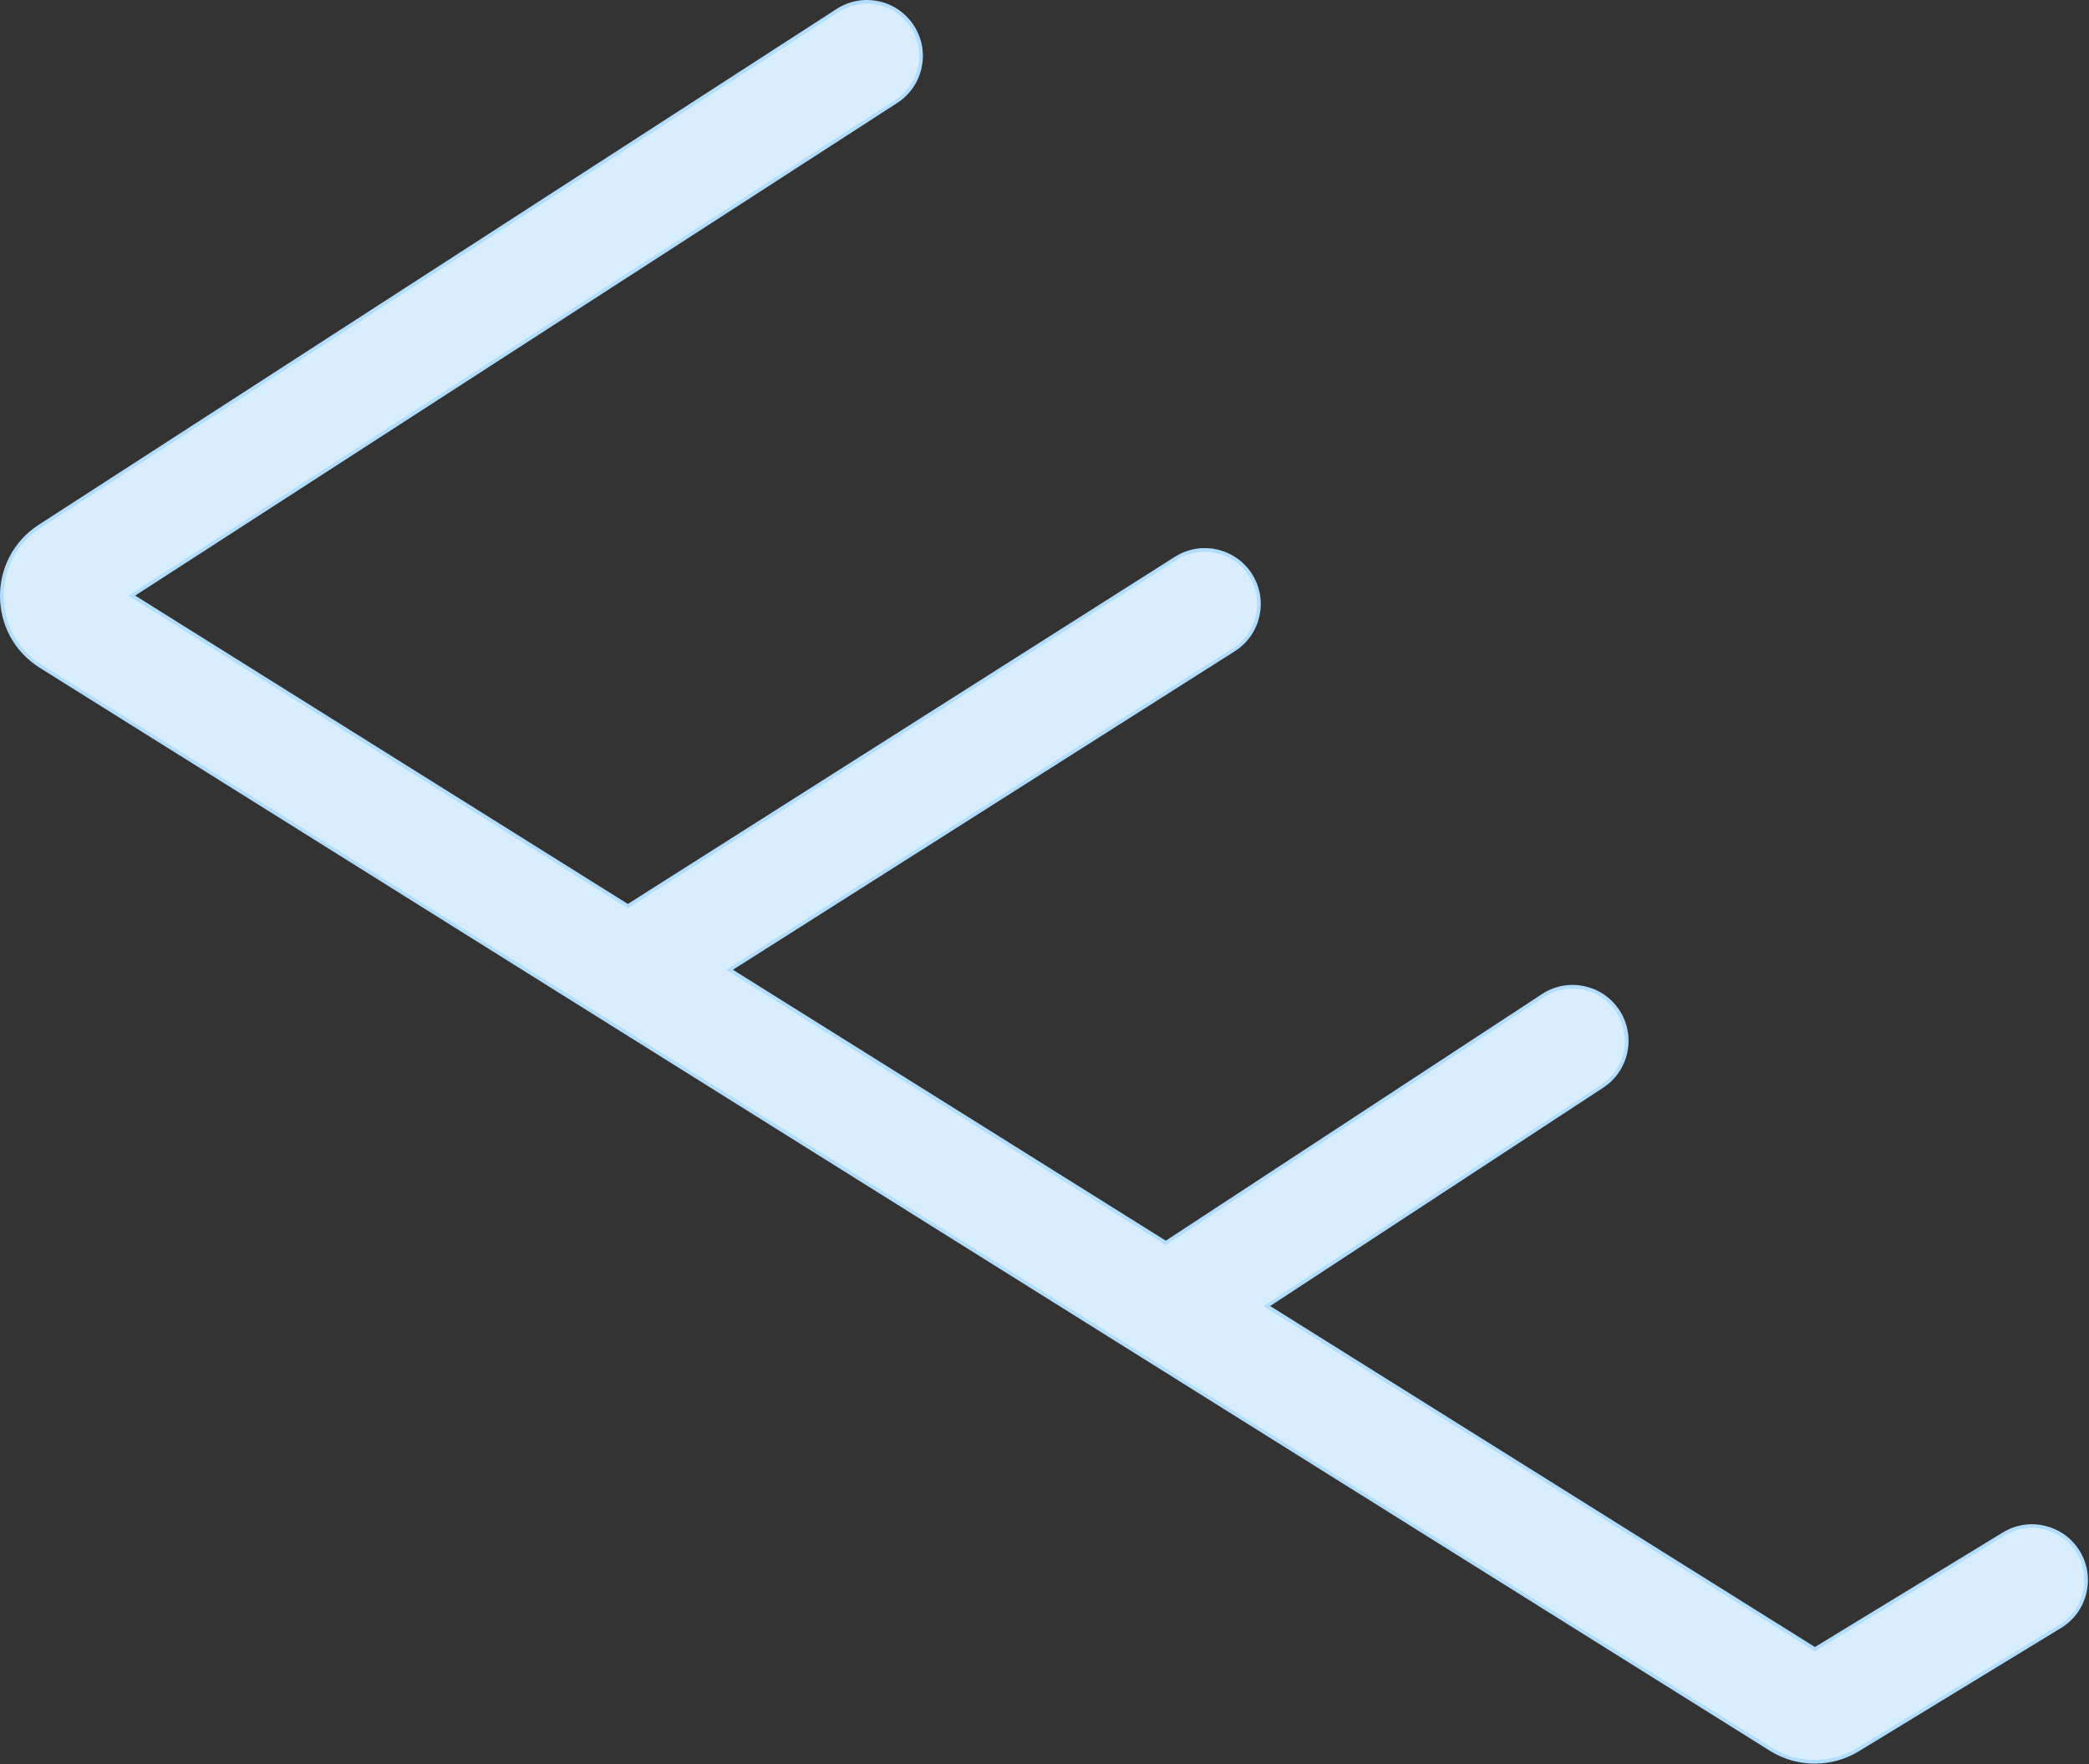 <svg width="1158" height="978" viewBox="0 0 1158 978" fill="none" xmlns="http://www.w3.org/2000/svg">
<rect x="0" y="0" width="1158" height="978" fill="#333333" stroke="none"/>
<path d="M464.292 5.809C478.206 -3.185 496.777 0.803 505.772 14.717C514.767 28.631 510.78 47.203 496.866 56.198L73.082 330.159L348.042 502.266L651.808 309.487L652.467 309.081C666.374 300.742 684.473 304.972 693.212 318.742C702.09 332.731 697.946 351.269 683.957 360.147L404.415 537.552L646.25 688.926L855.315 551.868C869.172 542.784 887.769 546.653 896.853 560.509C905.936 574.365 902.067 592.962 888.211 602.046L702.234 723.968L1006.07 914.15L1110.79 850.307C1124.93 841.683 1143.39 846.159 1152.02 860.305C1160.64 874.452 1156.17 892.912 1142.02 901.537L1029.92 969.883C1015.05 978.949 996.332 978.839 981.568 969.598L22.594 369.342C-5.95 351.475 -6.253 310.001 22.026 291.719L464.292 5.809Z" fill="#D8EEFF"/>
<path d="M464.292 5.809C478.206 -3.185 496.777 0.803 505.772 14.717C514.767 28.631 510.78 47.203 496.866 56.198L73.082 330.159L348.042 502.265L651.808 309.487L652.467 309.081C666.374 300.742 684.473 304.972 693.212 318.742C702.09 332.731 697.946 351.269 683.957 360.147L404.416 537.552L646.251 688.926L855.315 551.869C869.172 542.785 887.769 546.653 896.853 560.51C905.936 574.366 902.067 592.963 888.211 602.047L702.235 723.969L1006.07 914.15L1110.79 850.307C1124.93 841.683 1143.39 846.159 1152.02 860.305C1160.64 874.452 1156.17 892.912 1142.02 901.537L1029.92 969.883C1015.05 978.949 996.332 978.839 981.568 969.598L22.594 369.342C-5.95 351.475 -6.253 310.001 22.026 291.719L464.292 5.809Z" stroke="#B1DDFF" stroke-width="2" stroke-linecap="round"/>
</svg>
